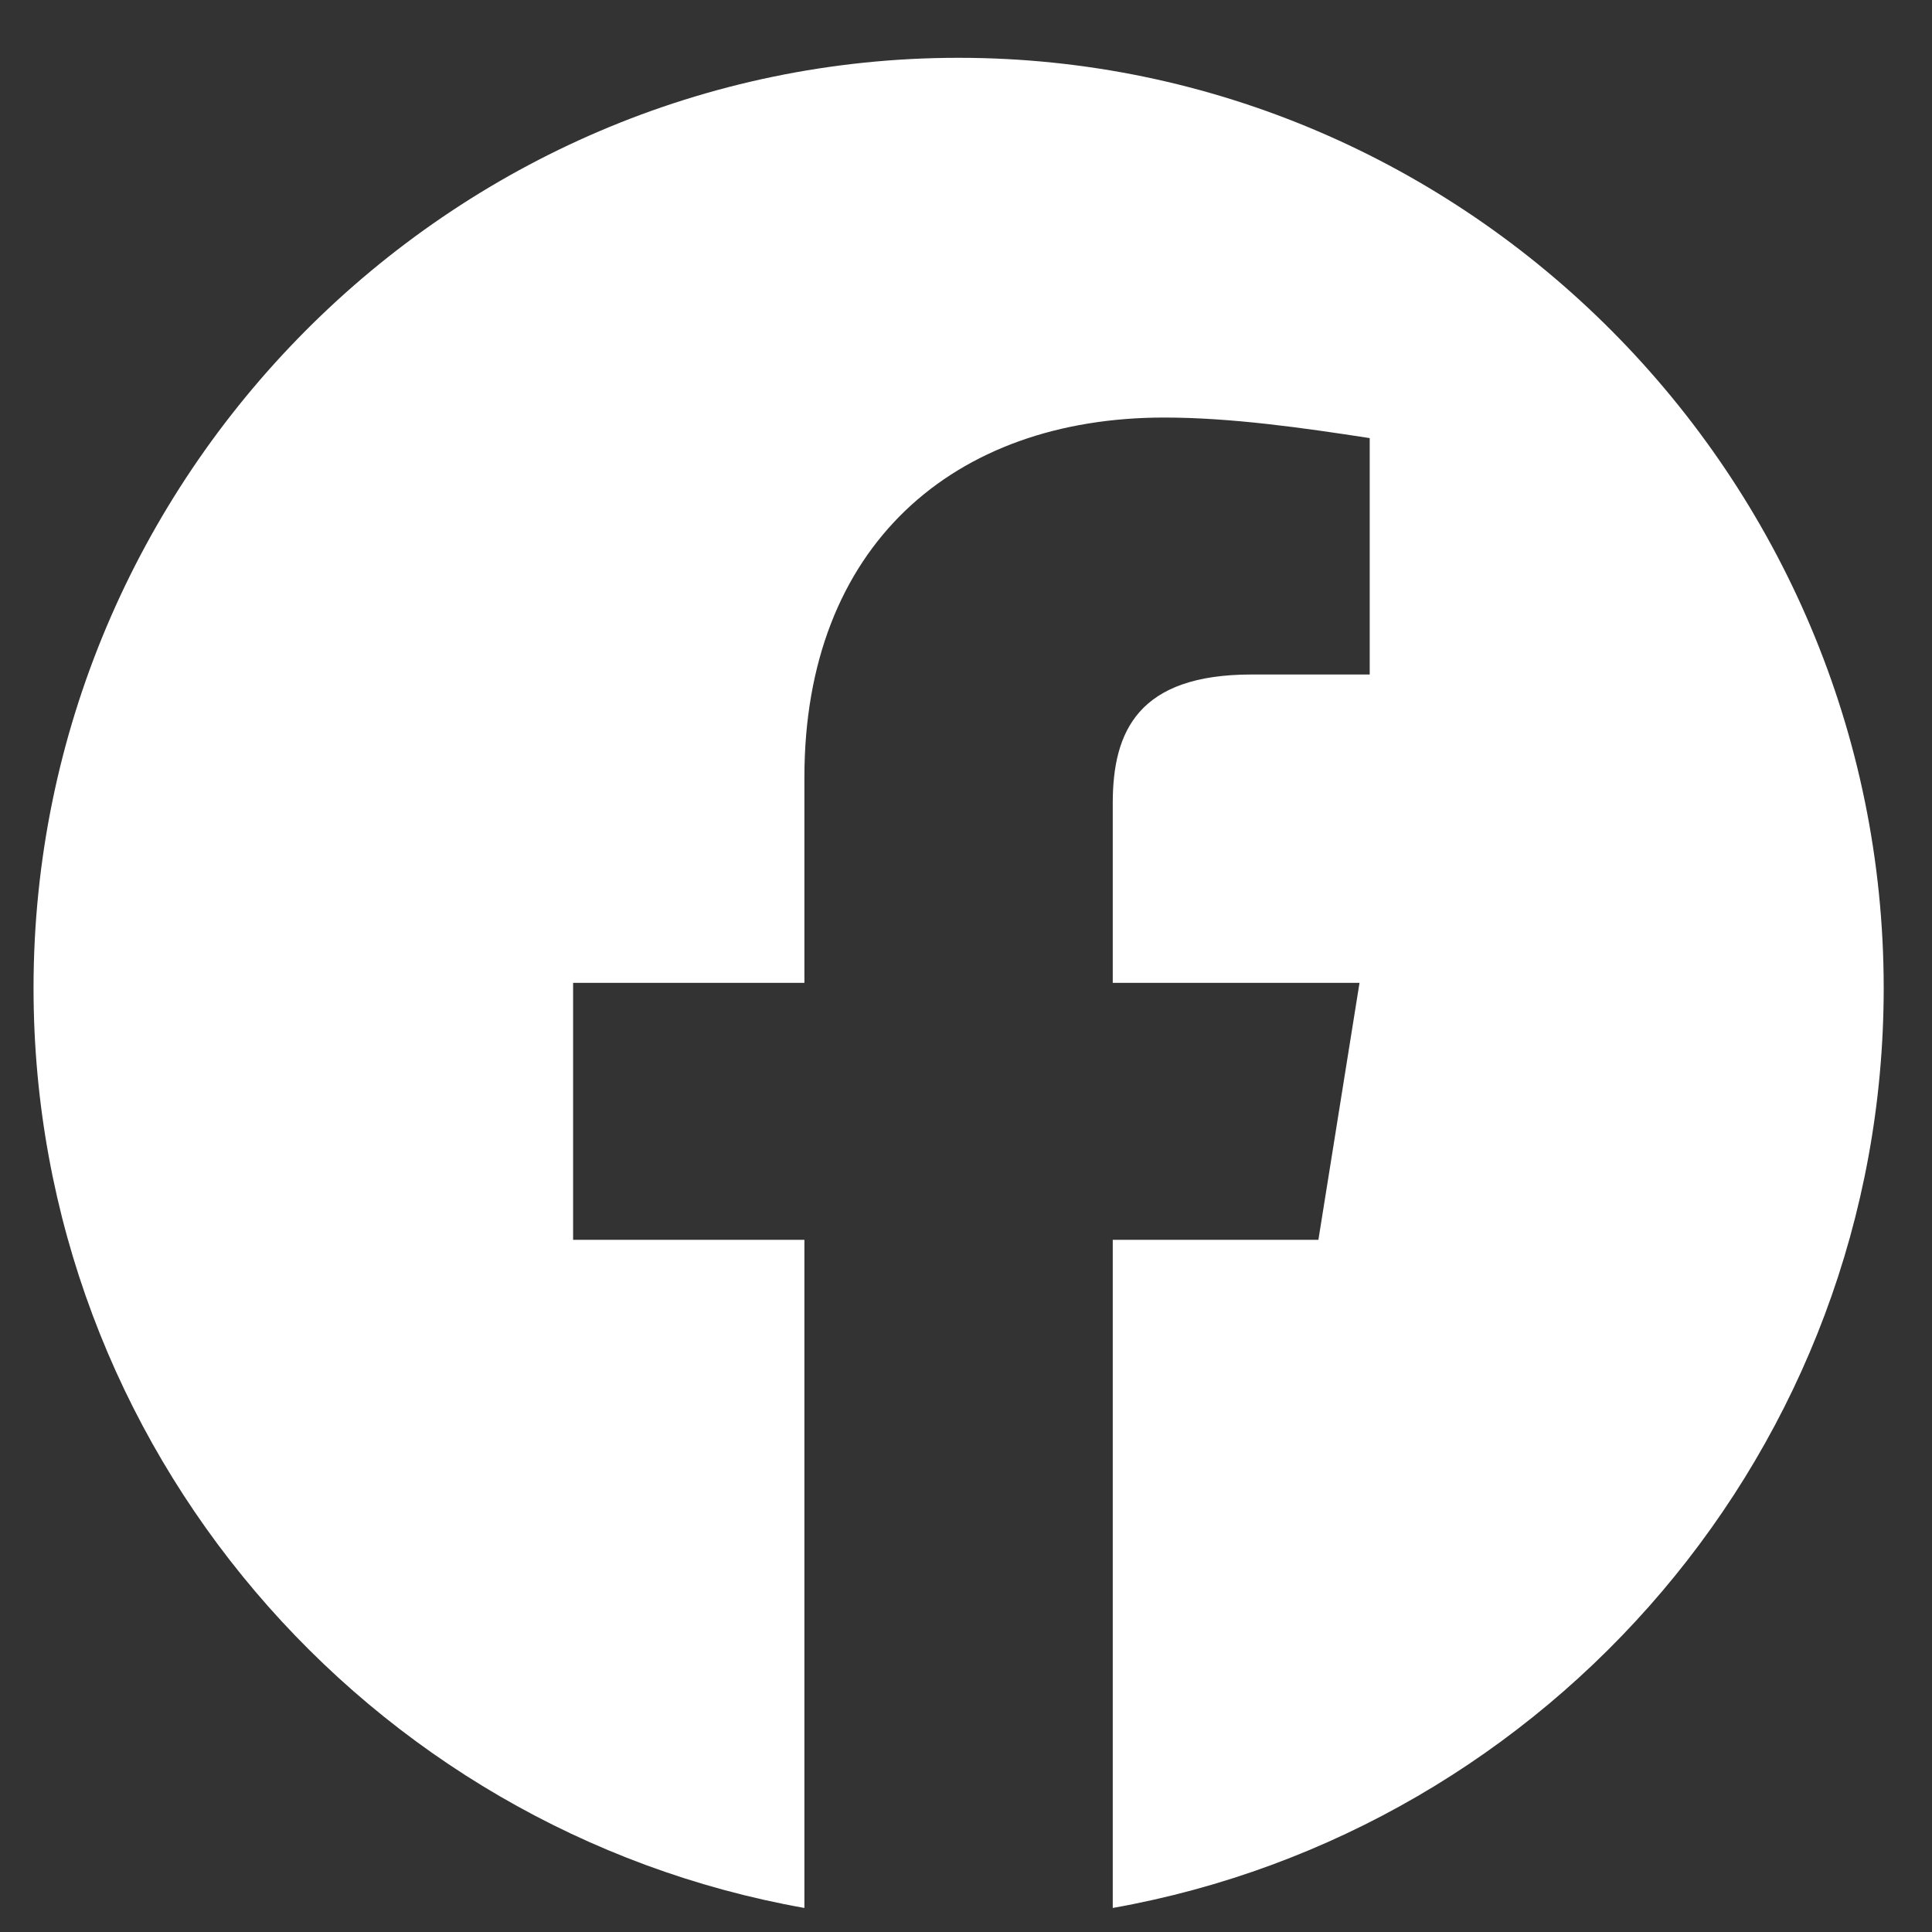<svg width="25" height="25" viewBox="0 0 25 25" fill="none" xmlns="http://www.w3.org/2000/svg">
<rect x="0" y="0" width="25" height="25" fill="#333333" stroke="none"/>
<g clip-path="url(#clip0_694_460)">
<path fill-rule="evenodd" clip-rule="evenodd" d="M0.434 12.785C0.434 18.736 4.756 23.685 10.409 24.689V16.043H7.416V12.718H10.409V10.058C10.409 7.065 12.337 5.403 15.065 5.403C15.929 5.403 16.86 5.536 17.724 5.669V8.728H16.195C14.732 8.728 14.399 9.459 14.399 10.391V12.718H17.592L17.06 16.043H14.399V24.689C20.052 23.685 24.375 18.738 24.375 12.785C24.375 6.164 18.988 0.748 12.404 0.748C5.82 0.748 0.434 6.164 0.434 12.785Z" fill="white"/>
</g>
<defs>
<clipPath id="clip0_694_460">
<rect width="23.941" height="23.941" fill="white" transform="translate(0.434 0.748)"/>
</clipPath>
</defs>
</svg>
